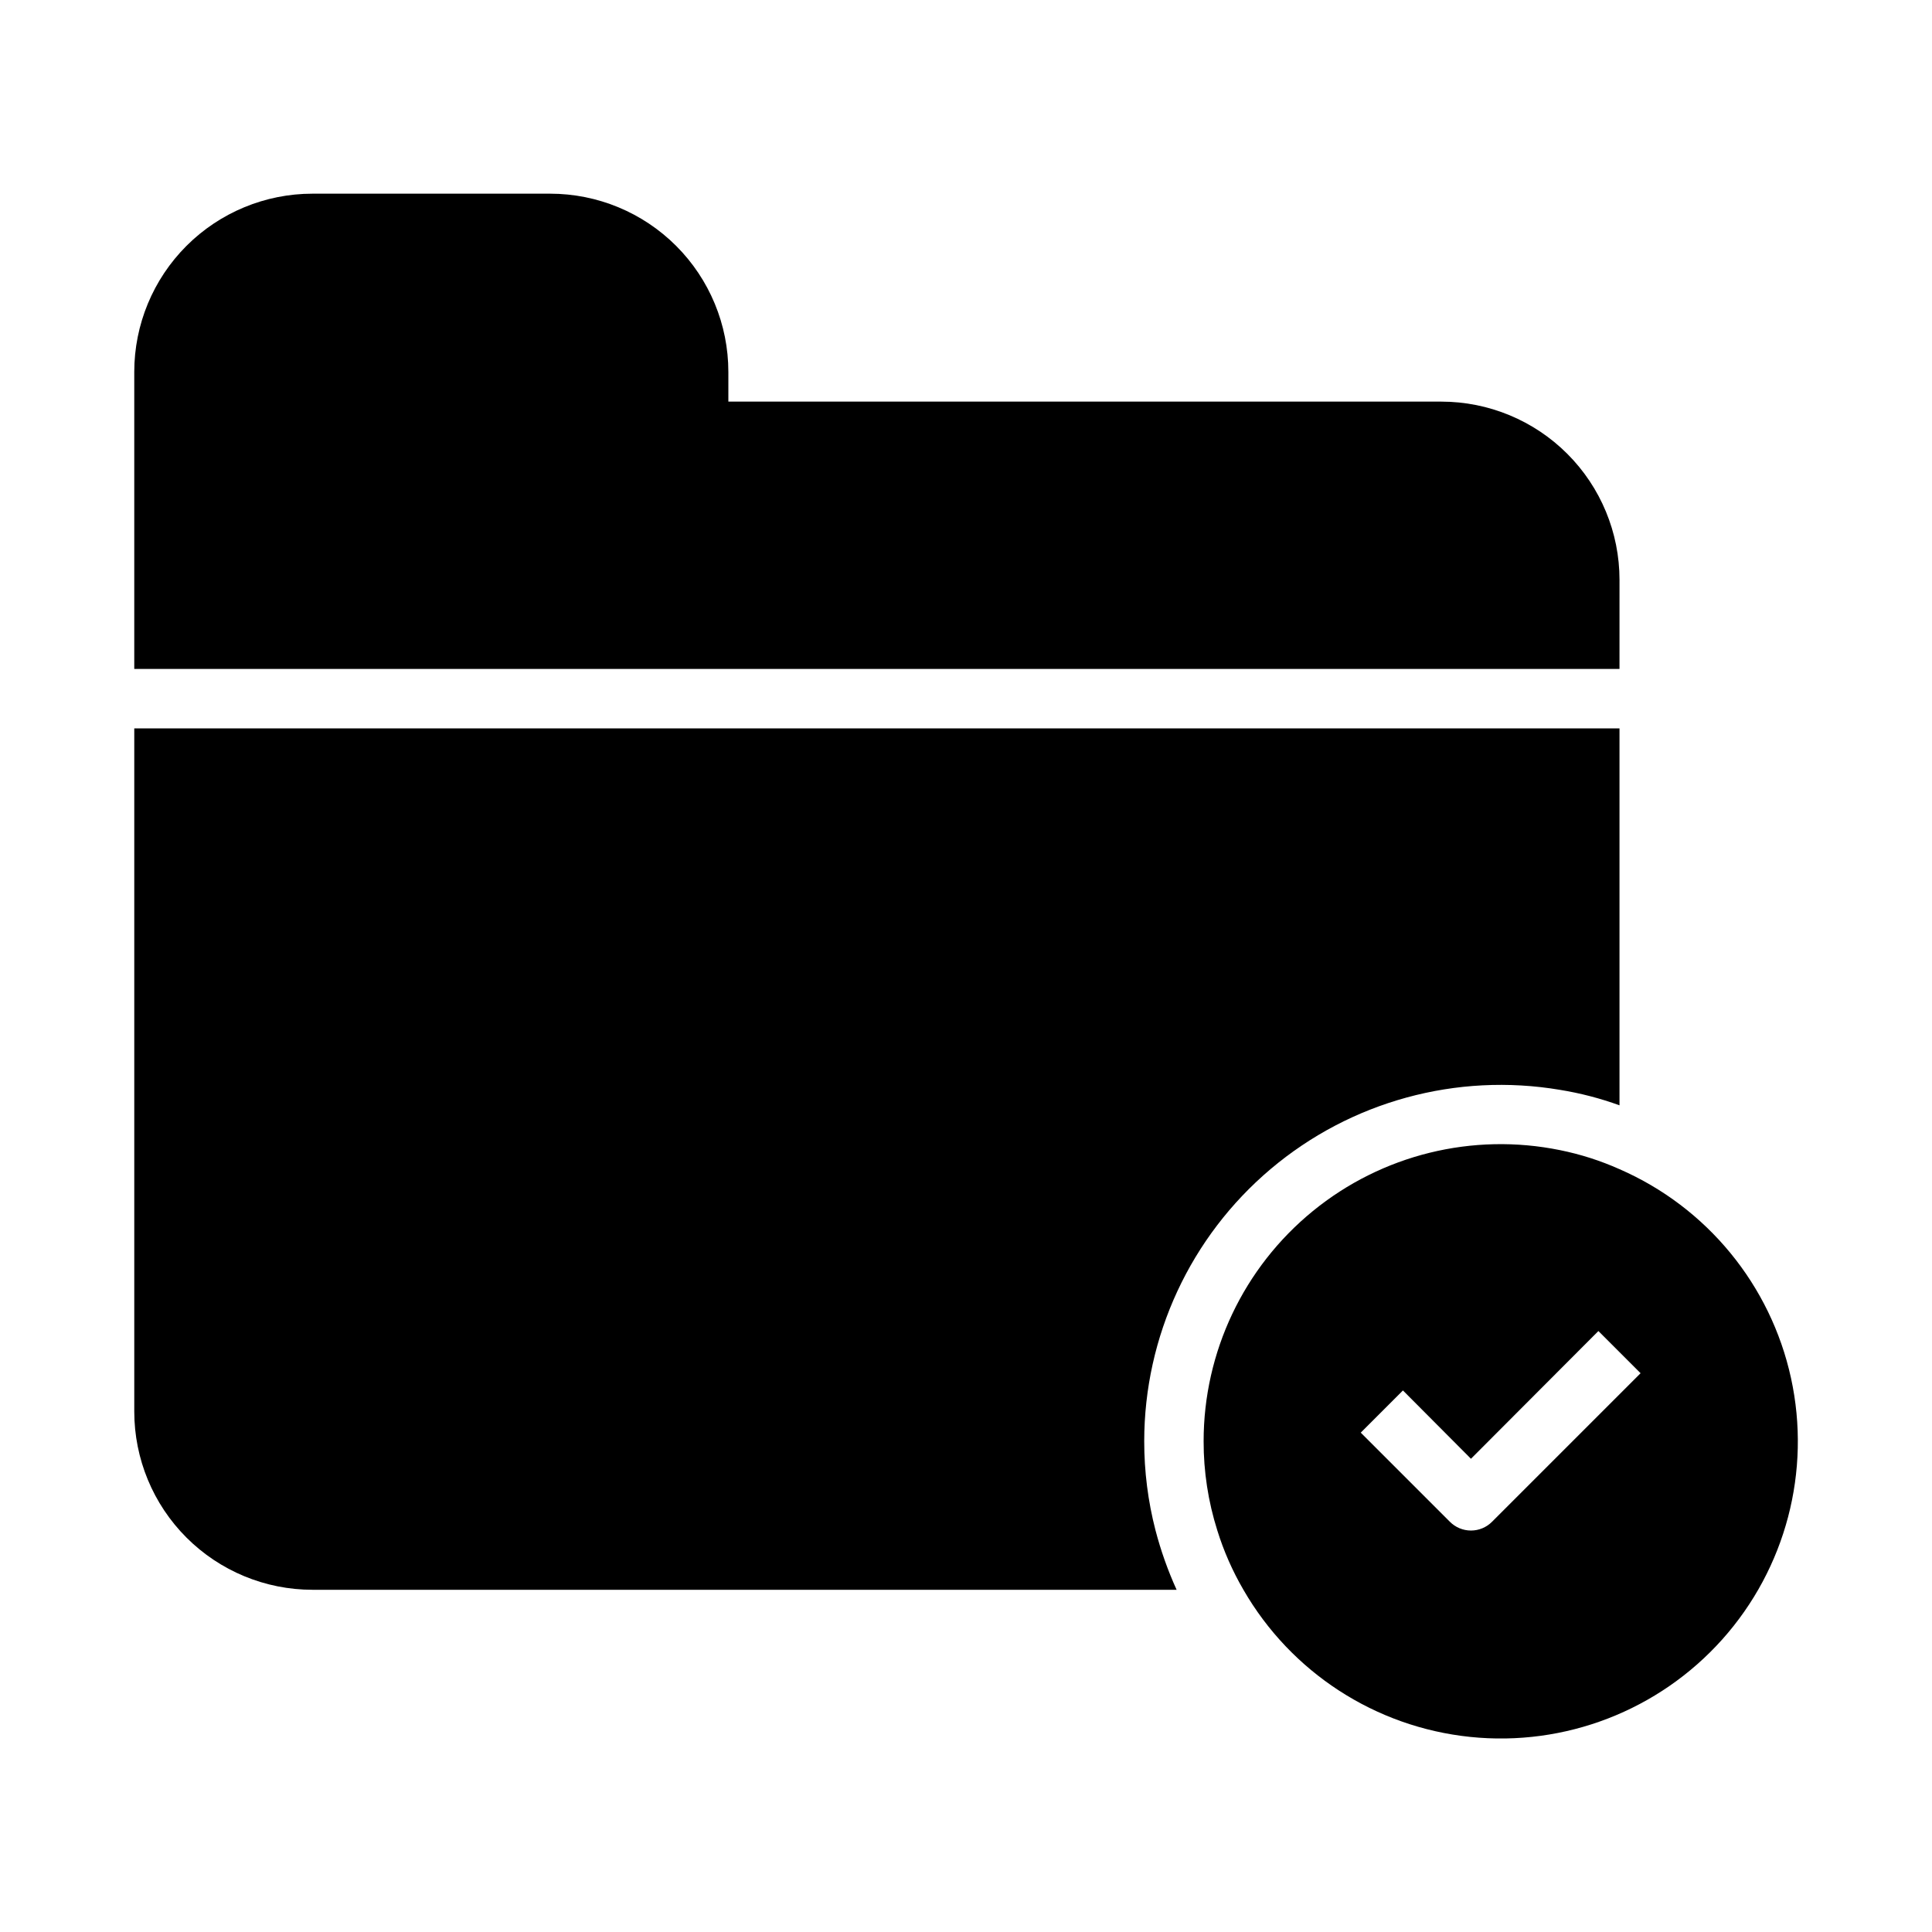 <?xml version="1.0" encoding="UTF-8"?>
<!-- Uploaded to: ICON Repo, www.iconrepo.com, Generator: ICON Repo Mixer Tools -->
<svg fill="#000000" width="800px" height="800px" version="1.1" viewBox="144 144 512 512" xmlns="http://www.w3.org/2000/svg">
 <g>
  <path d="m557.44 321.28h15.742l0.004-23.613c0-12.527-4.977-24.543-13.836-33.398-8.855-8.859-20.871-13.836-33.398-13.836h-188.93v-7.871c0-12.527-4.977-24.539-13.836-33.398-8.855-8.859-20.871-13.836-33.398-13.836h-62.977c-12.523 0-24.539 4.977-33.398 13.836-8.855 8.859-13.832 20.871-13.832 33.398v78.719z"/>
  <path d="m447.23 525.95c0.004-27.801 12.258-54.191 33.496-72.137 21.234-17.941 49.297-25.621 76.711-20.988 5.367 0.871 10.637 2.242 15.746 4.094v-99.895h-393.6v181.05c0 12.527 4.977 24.543 13.832 33.398 8.859 8.859 20.875 13.836 33.398 13.836h229c-2.309-5.082-4.176-10.348-5.59-15.746-1.996-7.711-3-15.648-2.992-23.617z"/>
  <path d="m573.18 453.84c-5.047-2.254-10.328-3.945-15.746-5.039-23.164-4.727-47.227 1.203-65.535 16.16-18.312 14.953-28.934 37.344-28.926 60.984-0.016 8.012 1.207 15.977 3.621 23.617 1.707 5.492 4.031 10.773 6.926 15.746 12.613 21.883 34.957 36.387 60.082 38.992 25.125 2.609 49.973-7 66.809-25.828 16.836-18.832 23.613-44.598 18.223-69.273-5.394-24.676-22.301-45.266-45.453-55.359zm-33.773 93.441c-1.477 1.488-3.488 2.328-5.586 2.328-2.102 0-4.113-0.84-5.59-2.328l-23.617-23.617 11.18-11.18 18.027 18.105 33.77-33.852 11.18 11.18z"/>
 </g>
</svg>
